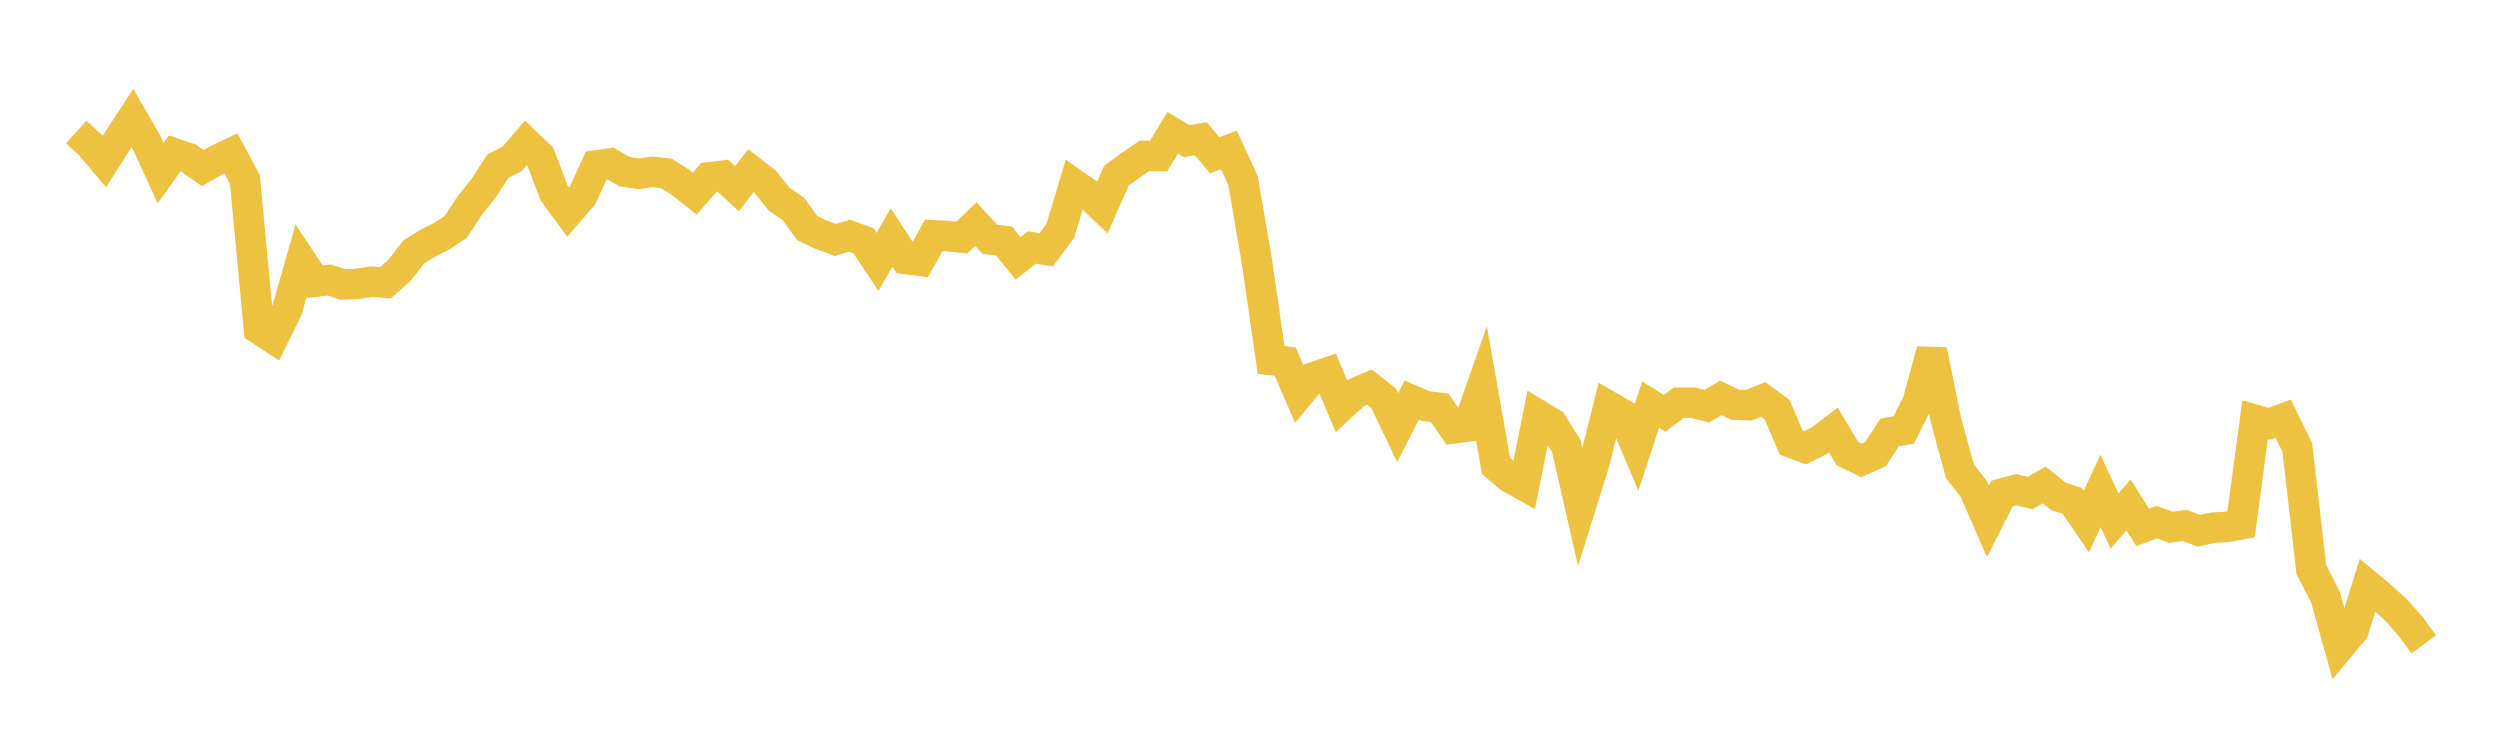 <svg width="164" height="48" xmlns="http://www.w3.org/2000/svg" xmlns:xlink="http://www.w3.org/1999/xlink"><path fill="none" stroke="rgb(237,194,64)" stroke-width="2" d="M5,8.661L5.922,9.503L6.844,10.599L7.766,9.15L8.689,7.738L9.611,9.334L10.533,11.35L11.455,10.066L12.377,10.374L13.299,11.026L14.222,10.498L15.144,10.058L16.066,11.781L16.988,21.586L17.91,22.192L18.832,20.322L19.754,17.087L20.677,18.48L21.599,18.368L22.521,18.664L23.443,18.62L24.365,18.48L25.287,18.549L26.21,17.731L27.132,16.537L28.054,15.96L28.976,15.496L29.898,14.884L30.82,13.478L31.743,12.317L32.665,10.901L33.587,10.428L34.509,9.363L35.431,10.243L36.353,12.668L37.275,13.924L38.198,12.85L39.12,10.85L40.042,10.722L40.964,11.255L41.886,11.402L42.808,11.276L43.731,11.378L44.653,11.969L45.575,12.702L46.497,11.638L47.419,11.524L48.341,12.384L49.263,11.192L50.186,11.913L51.108,13.065L52.03,13.689L52.952,14.959L53.874,15.402L54.796,15.736L55.719,15.466L56.641,15.792L57.563,17.182L58.485,15.574L59.407,16.989L60.329,17.107L61.251,15.435L62.174,15.487L63.096,15.585L64.018,14.701L64.94,15.705L65.862,15.808L66.784,16.951L67.707,16.234L68.629,16.391L69.551,15.158L70.473,12.085L71.395,12.724L72.317,13.604L73.24,11.517L74.162,10.85L75.084,10.219L76.006,10.234L76.928,8.711L77.85,9.258L78.772,9.096L79.695,10.184L80.617,9.835L81.539,11.83L82.461,17.202L83.383,23.617L84.305,23.714L85.228,25.851L86.15,24.751L87.072,24.44L87.994,26.649L88.916,25.792L89.838,25.391L90.76,26.122L91.683,28.055L92.605,26.246L93.527,26.641L94.449,26.757L95.371,28.1L96.293,27.973L97.216,25.336L98.138,30.568L99.06,31.335L99.982,31.849L100.904,27.219L101.826,27.78L102.749,29.259L103.671,33.295L104.593,30.347L105.515,26.635L106.437,27.168L107.359,29.345L108.281,26.542L109.204,27.11L110.126,26.424L111.048,26.414L111.97,26.646L112.892,26.101L113.814,26.548L114.737,26.58L115.659,26.199L116.581,26.875L117.503,29.038L118.425,29.377L119.347,28.91L120.269,28.214L121.192,29.753L122.114,30.2L123.036,29.79L123.958,28.374L124.88,28.212L125.802,26.384L126.725,22.976L127.647,27.523L128.569,30.91L129.491,32.092L130.413,34.2L131.335,32.378L132.257,32.125L133.18,32.337L134.102,31.813L135.024,32.56L135.946,32.86L136.868,34.21L137.79,32.204L138.713,34.176L139.635,33.124L140.557,34.602L141.479,34.251L142.401,34.587L143.323,34.471L144.246,34.821L145.168,34.615L146.09,34.564L147.012,34.397L147.934,27.54L148.856,27.805L149.778,27.463L150.701,29.35L151.623,37.362L152.545,39.151L153.467,42.447L154.389,41.34L155.311,38.388L156.234,39.157L157.156,39.988L158.078,41.014L159,42.267"></path></svg>
